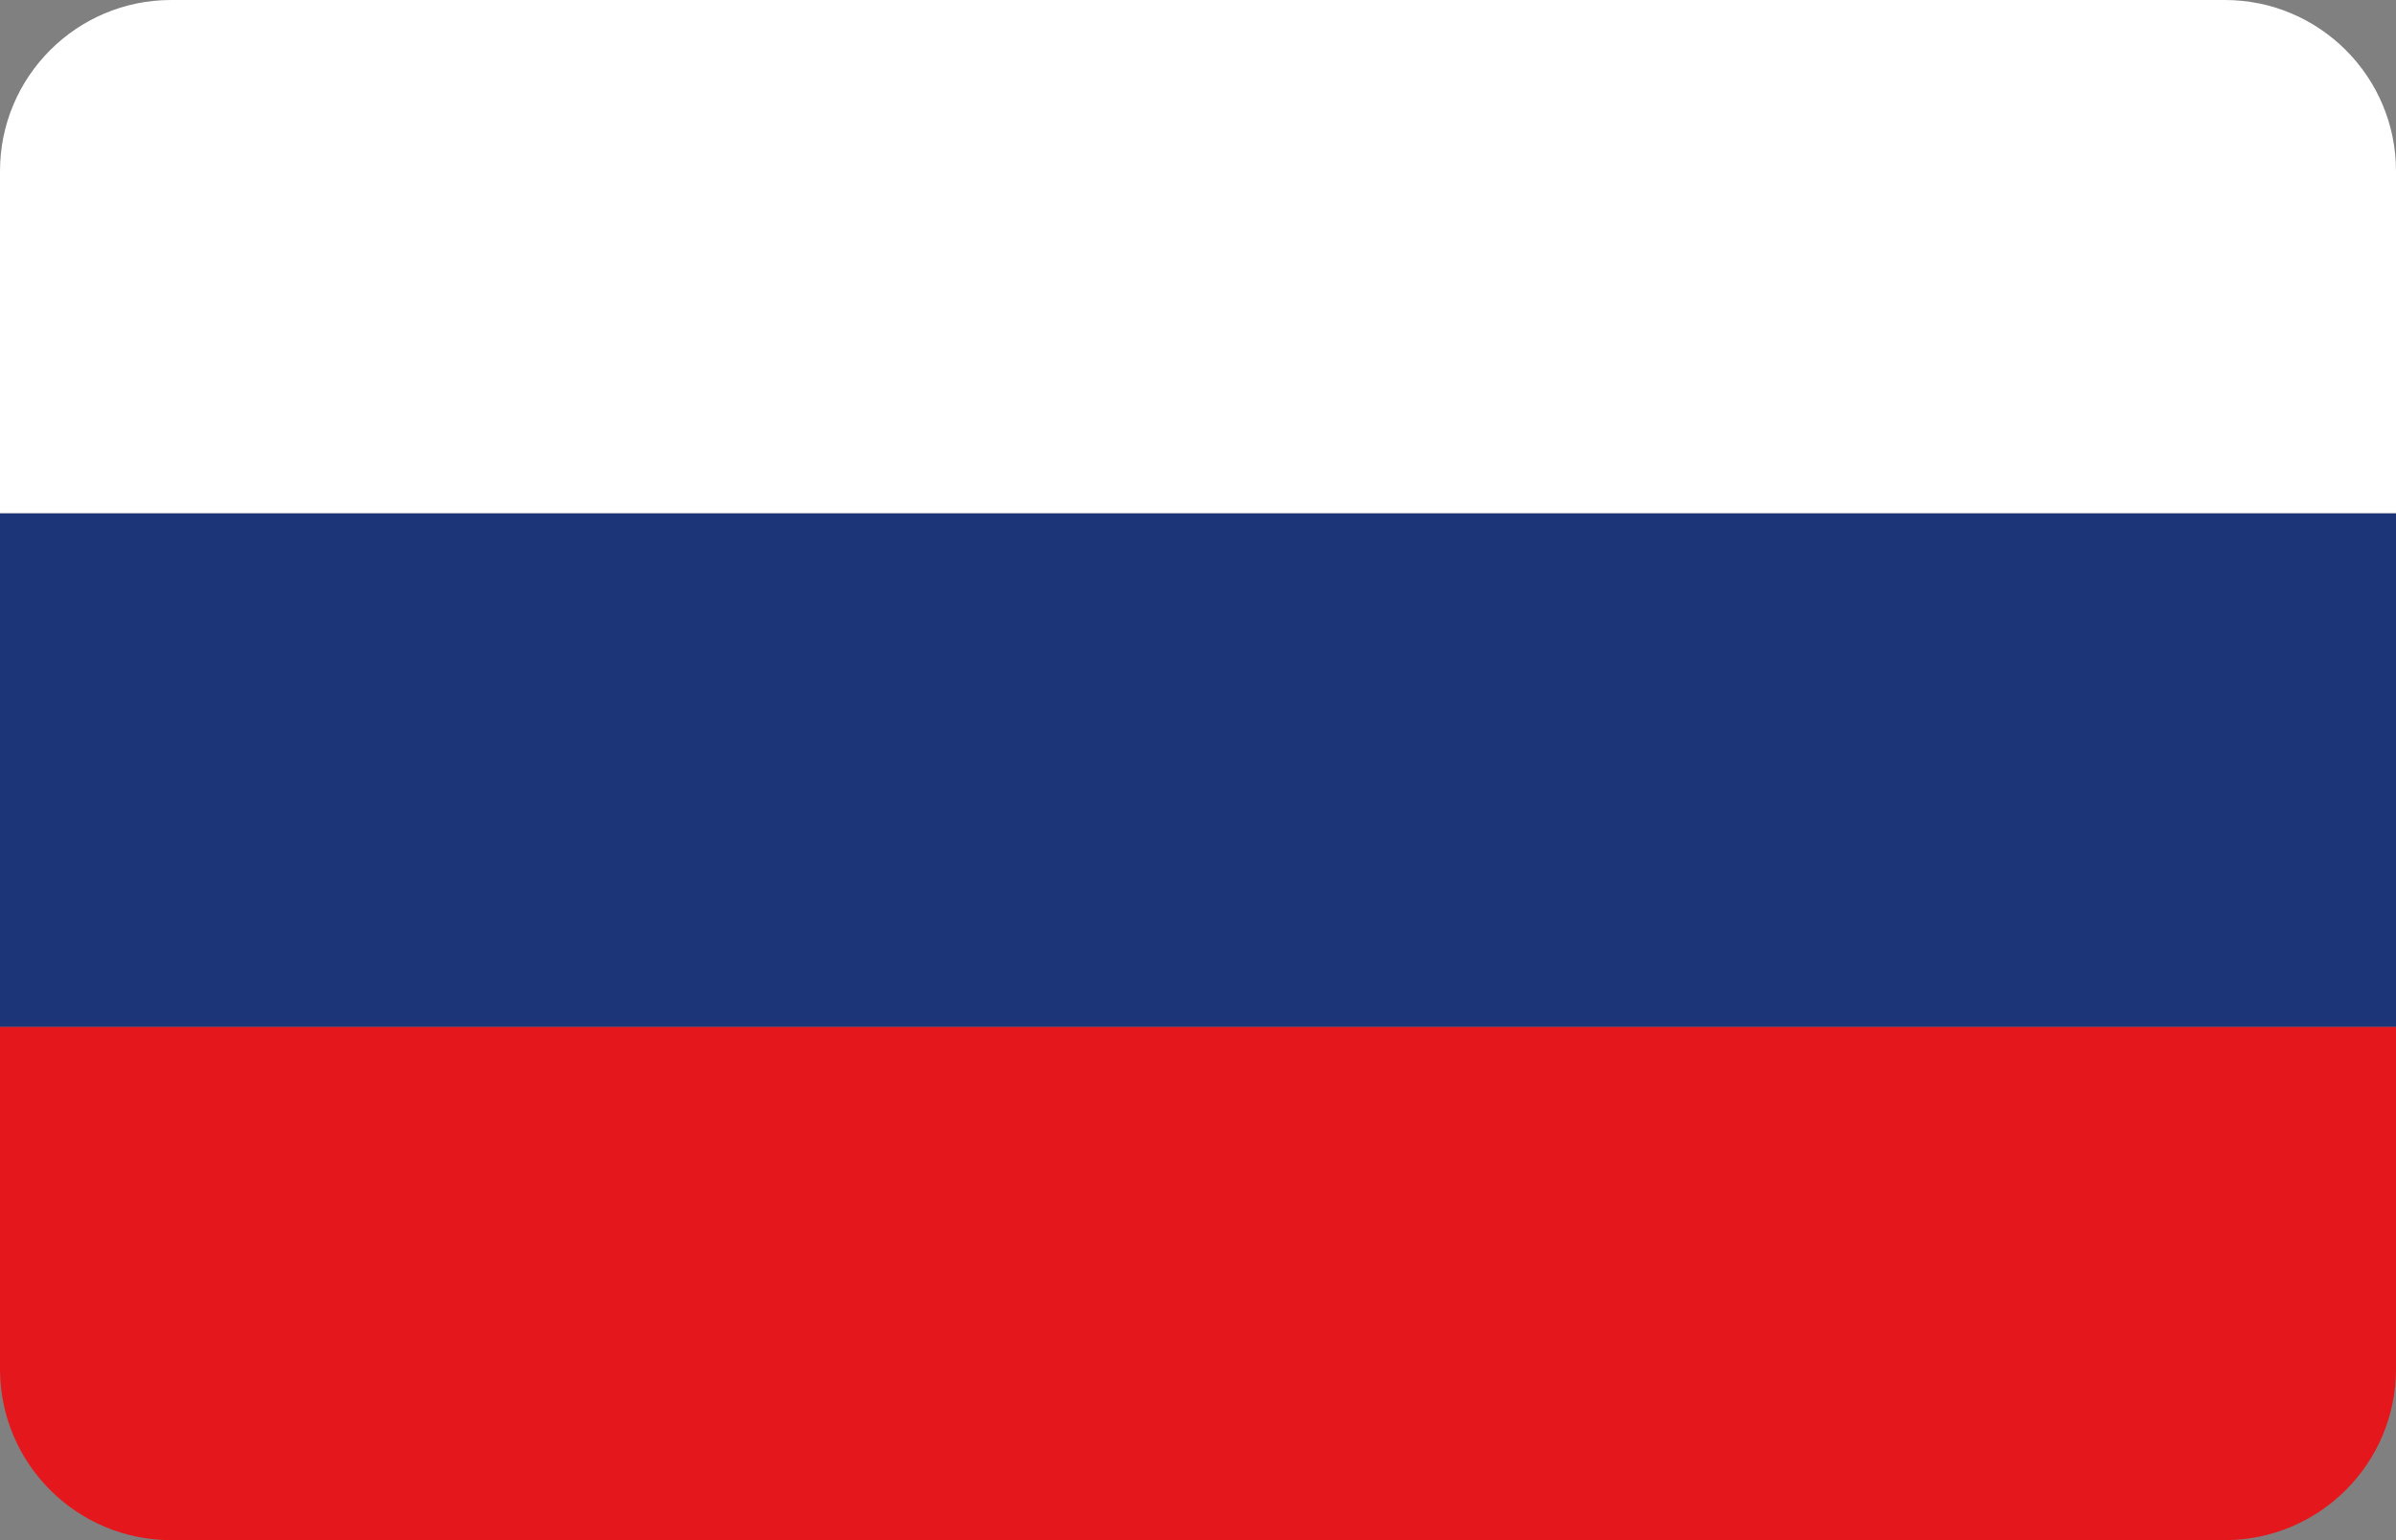 <svg width="14" height="9" viewBox="0 0 14 9" fill="none" xmlns="http://www.w3.org/2000/svg">
<rect x="0" y="0" width="14" height="9" fill="#808080" stroke="none"/>
<path d="M0 1C0 0.448 0.448 0 1 0H13C13.552 0 14 0.448 14 1V3H0V1Z" fill="white"/>
<path d="M0 8C0 8.552 0.448 9 1 9H13C13.552 9 14 8.552 14 8V6H0V8Z" fill="#E4181C"/>
<path d="M0 6H14V3H0V6Z" fill="#1C3578"/>
</svg>
